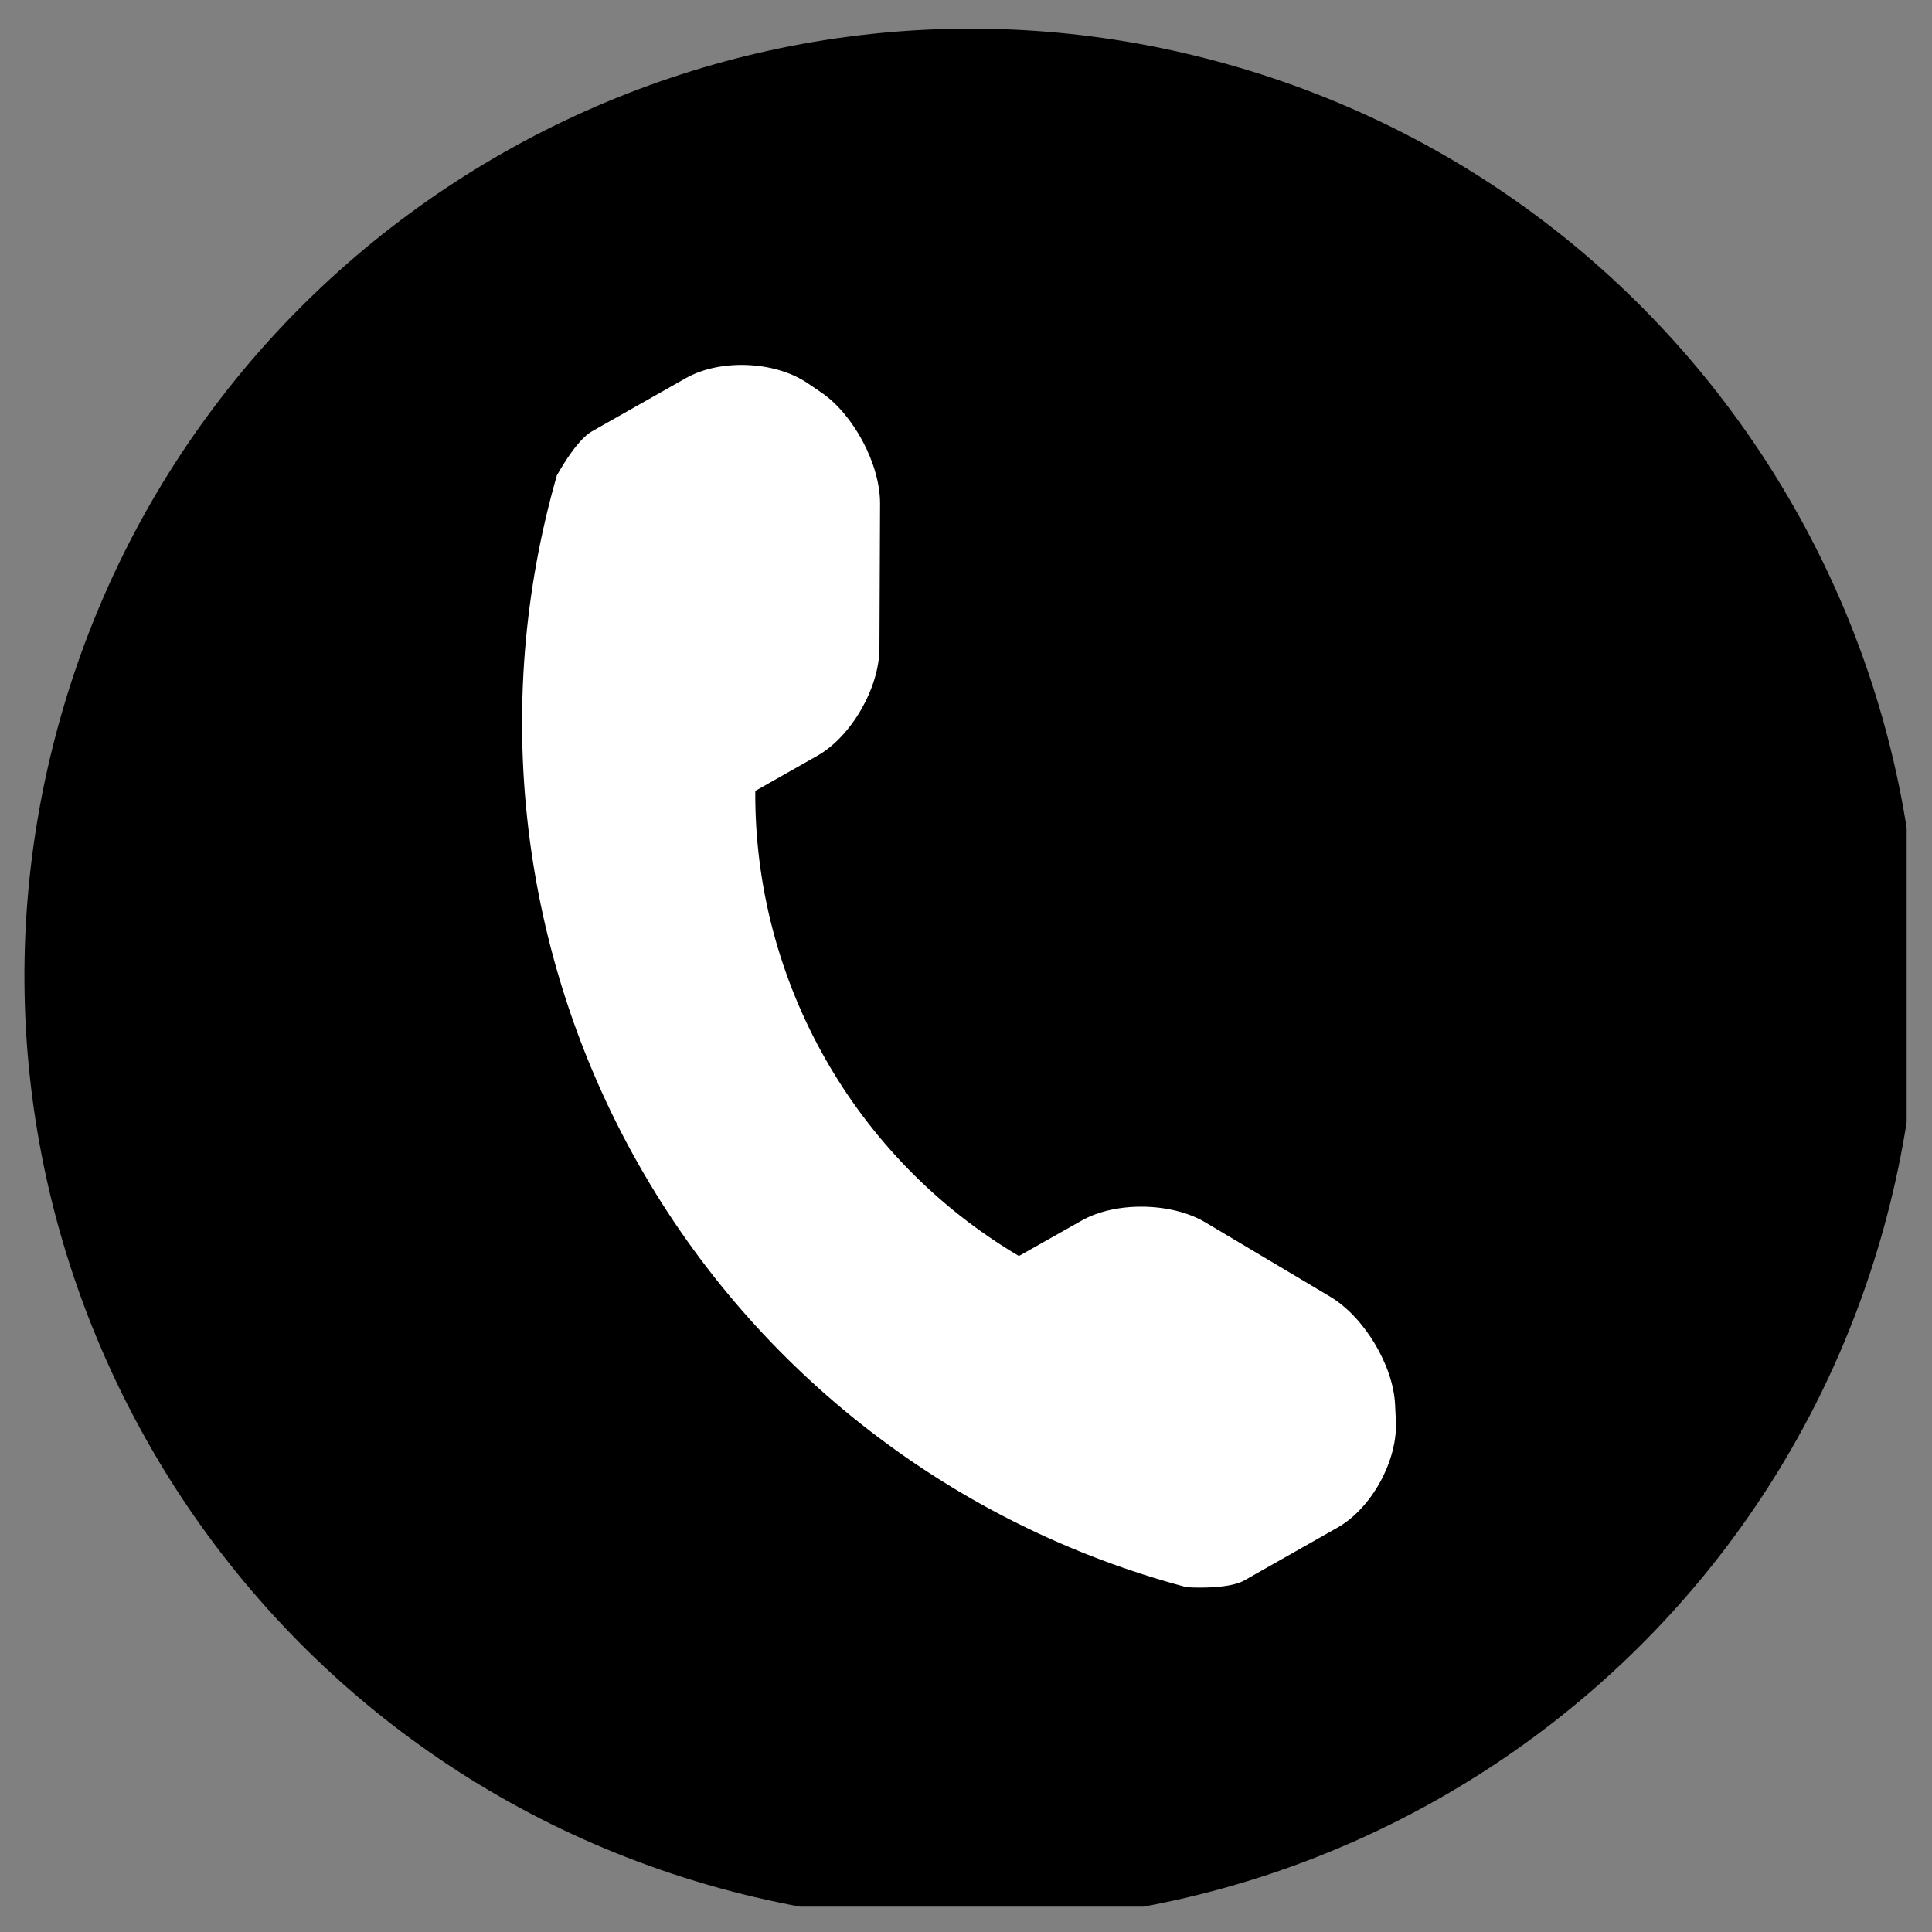 <svg xmlns="http://www.w3.org/2000/svg" xmlns:xlink="http://www.w3.org/1999/xlink" width="50" zoomAndPan="magnify" viewBox="0 0 37.5 37.5" height="50" preserveAspectRatio="xMidYMid meet" version="1.0"><rect x="0" y="0" width="37.5" height="37.5" fill="#808080" stroke="none"/><defs><clipPath id="id1"><path d="M 4.105 4.461 L 33.355 4.461 L 33.355 33.711 L 4.105 33.711 Z M 4.105 4.461 " clip-rule="nonzero"/></clipPath><clipPath id="id2"><path d="M 0 0 L 37.008 0 L 37.008 37.008 L 0 37.008 Z M 0 0 " clip-rule="nonzero"/></clipPath><clipPath id="id3"><path d="M 6.027 -3.664 L 41.453 6.109 L 31.68 41.535 L -3.746 31.762 Z M 6.027 -3.664 " clip-rule="nonzero"/></clipPath><clipPath id="id4"><path d="M 6.027 -3.664 L 41.453 6.109 L 31.68 41.535 L -3.746 31.762 Z M 6.027 -3.664 " clip-rule="nonzero"/></clipPath><clipPath id="id5"><path d="M 6.027 -3.664 L 41.453 6.109 L 31.68 41.535 L -3.746 31.762 Z M 6.027 -3.664 " clip-rule="nonzero"/></clipPath></defs><g clip-path="url(#id1)"><path fill="#ffffff" d="M 18.73 4.461 C 10.652 4.461 4.105 11.012 4.105 19.086 C 4.105 27.164 10.652 33.711 18.73 33.711 C 26.809 33.711 33.355 27.164 33.355 19.086 C 33.355 11.012 26.809 4.461 18.73 4.461 " fill-opacity="1" fill-rule="nonzero"/></g><g clip-path="url(#id2)"><g clip-path="url(#id3)"><g clip-path="url(#id4)"><g clip-path="url(#id5)"><path fill="#000000" d="M 23.742 1.223 C 13.961 -1.477 3.84 4.266 1.141 14.047 C -1.559 23.828 4.184 33.949 13.965 36.648 C 23.75 39.348 33.867 33.605 36.566 23.824 C 39.266 14.039 33.523 3.922 23.742 1.223 Z M 25.965 29.648 L 24.152 30.676 C 23.832 30.859 23.047 30.812 23.023 30.805 C 18.523 29.605 14.691 26.652 12.395 22.602 C 10.09 18.539 9.52 13.715 10.809 9.227 C 10.812 9.227 11.172 8.551 11.492 8.371 L 13.305 7.344 C 13.965 6.965 15.027 7.004 15.664 7.43 L 15.934 7.613 C 16.566 8.039 17.082 9.008 17.082 9.77 L 17.07 12.586 C 17.066 13.352 16.527 14.293 15.867 14.668 L 14.66 15.352 C 14.637 19.051 16.594 22.496 19.777 24.379 L 20.988 23.695 C 21.652 23.316 22.734 23.336 23.391 23.723 L 25.812 25.164 C 26.469 25.551 27.039 26.492 27.078 27.254 L 27.094 27.582 C 27.133 28.344 26.625 29.273 25.965 29.648 Z M 25.965 29.648 " fill-opacity="1" fill-rule="nonzero"/></g></g></g></g></svg>